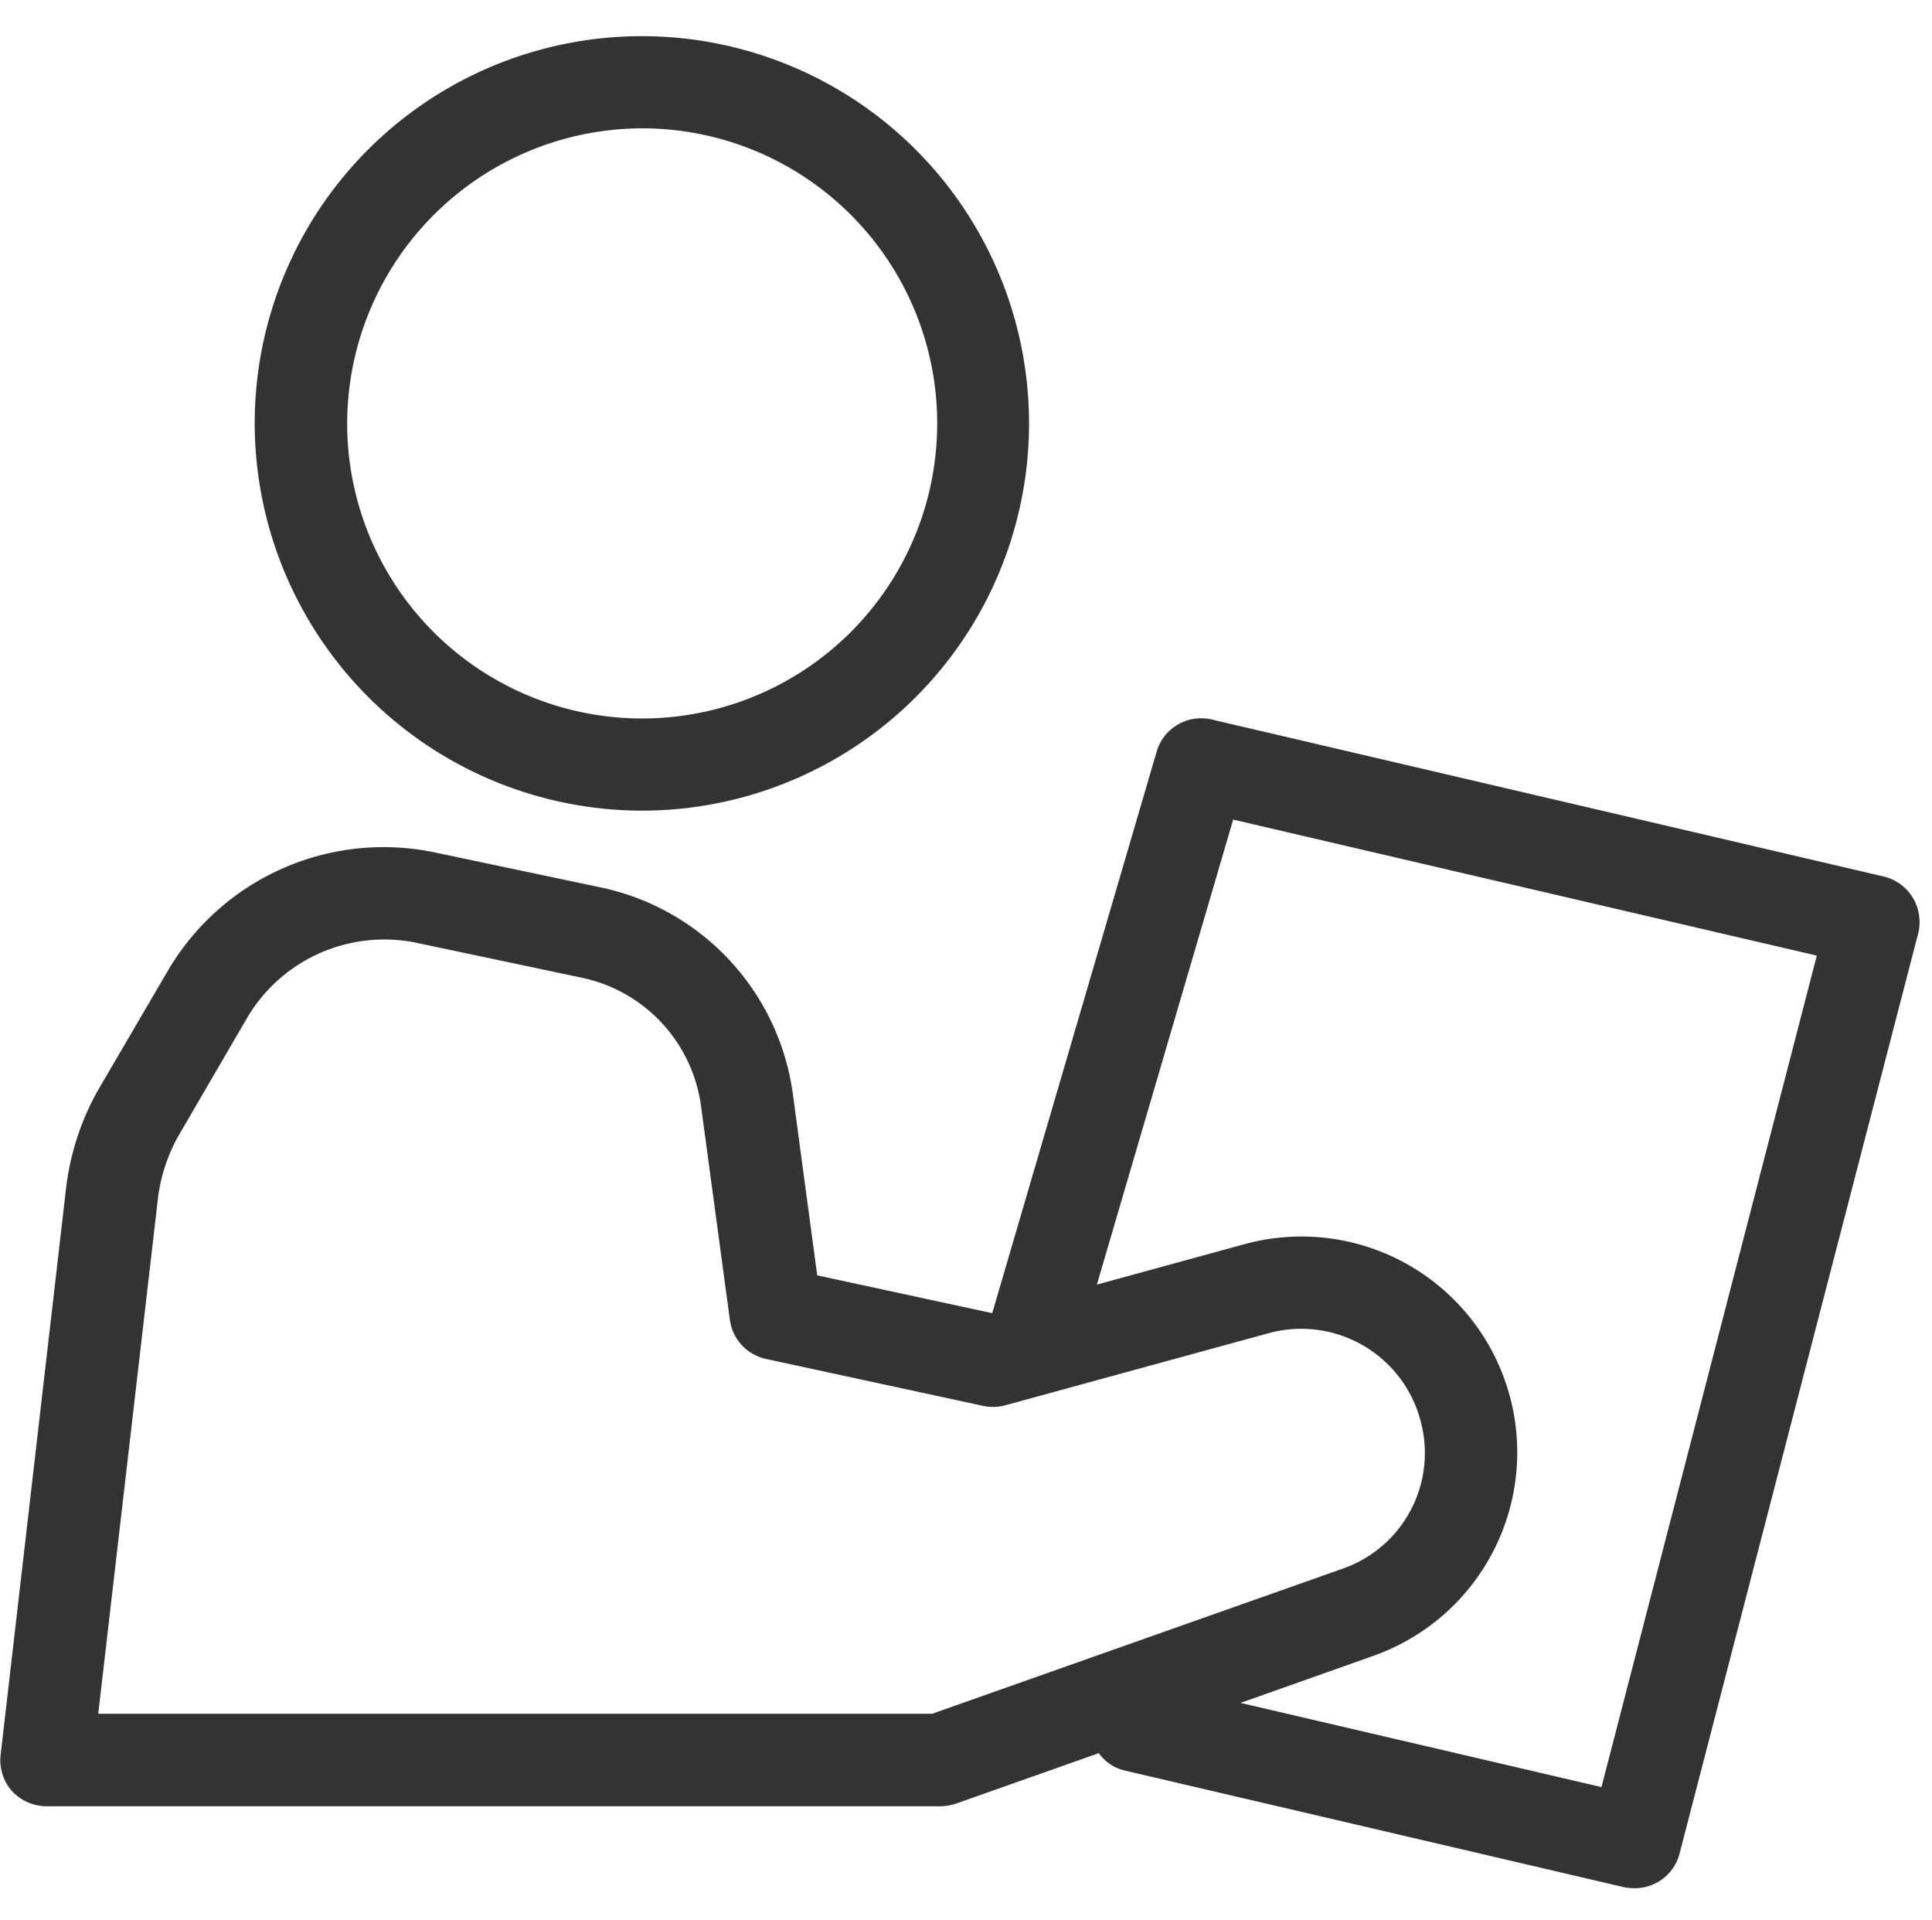 <svg id="icn09.svg" xmlns="http://www.w3.org/2000/svg" width="60.38" height="60" viewBox="0 0 60.38 60">
  <defs>
    <style>
      .cls-1 {
        fill: #f0f0f0;
        opacity: 0;
      }

      .cls-2 {
        fill: #333;
        fill-rule: evenodd;
      }
    </style>
  </defs>
  <g id="icn09.png">
    <rect id="長方形_994" data-name="長方形 994" class="cls-1" x="0.38" width="60" height="60"/>
    <path id="シェイプ_955" data-name="シェイプ 955" class="cls-2" d="M1231.7,3443.33a12.1,12.1,0,1,0-12.12-12.1A12.12,12.12,0,0,0,1231.7,3443.33Zm0-21.32a9.22,9.22,0,1,1-9.23,9.22A9.238,9.238,0,0,1,1231.7,3422.01Zm39.7,24.04a1.467,1.467,0,0,0-.9-0.66l-21.02-4.91a1.448,1.448,0,0,0-1.71,1l-5.14,17.55h-0.01l-5.46-1.18-0.76-5.66a7.648,7.648,0,0,0-6-6.46l-5.17-1.09a7.815,7.815,0,0,0-8.38,3.72l-2.1,3.59a8.18,8.18,0,0,0-1.07,3.22l-2.04,17.66a1.454,1.454,0,0,0,.35,1.13,1.485,1.485,0,0,0,1.08.48H1241a1.622,1.622,0,0,0,.49-0.08l4.47-1.58a1.379,1.379,0,0,0,.84.55l15.58,3.64a1.841,1.841,0,0,0,.33.03,1.441,1.441,0,0,0,1.4-1.08l7.46-28.76A1.484,1.484,0,0,0,1271.4,3446.05Zm-30.65,25.5h-26.06l1.86-16.05a5.276,5.276,0,0,1,.7-2.1l2.09-3.59a4.975,4.975,0,0,1,5.3-2.35l5.16,1.09a4.742,4.742,0,0,1,3.73,4.02l0.9,6.67a1.448,1.448,0,0,0,1.12,1.22l6.8,1.47a1.465,1.465,0,0,0,.69-0.02l8.22-2.25a3.856,3.856,0,0,1,4.76,2.75,3.827,3.827,0,0,1-2.45,4.61Zm20.92,2.29-11.28-2.63,4.15-1.47a6.744,6.744,0,0,0-4.04-12.86l-4.6,1.26,4.26-14.53,18.24,4.25Z" transform="translate(-1211.62 -3418)"/>
  </g>
</svg>
